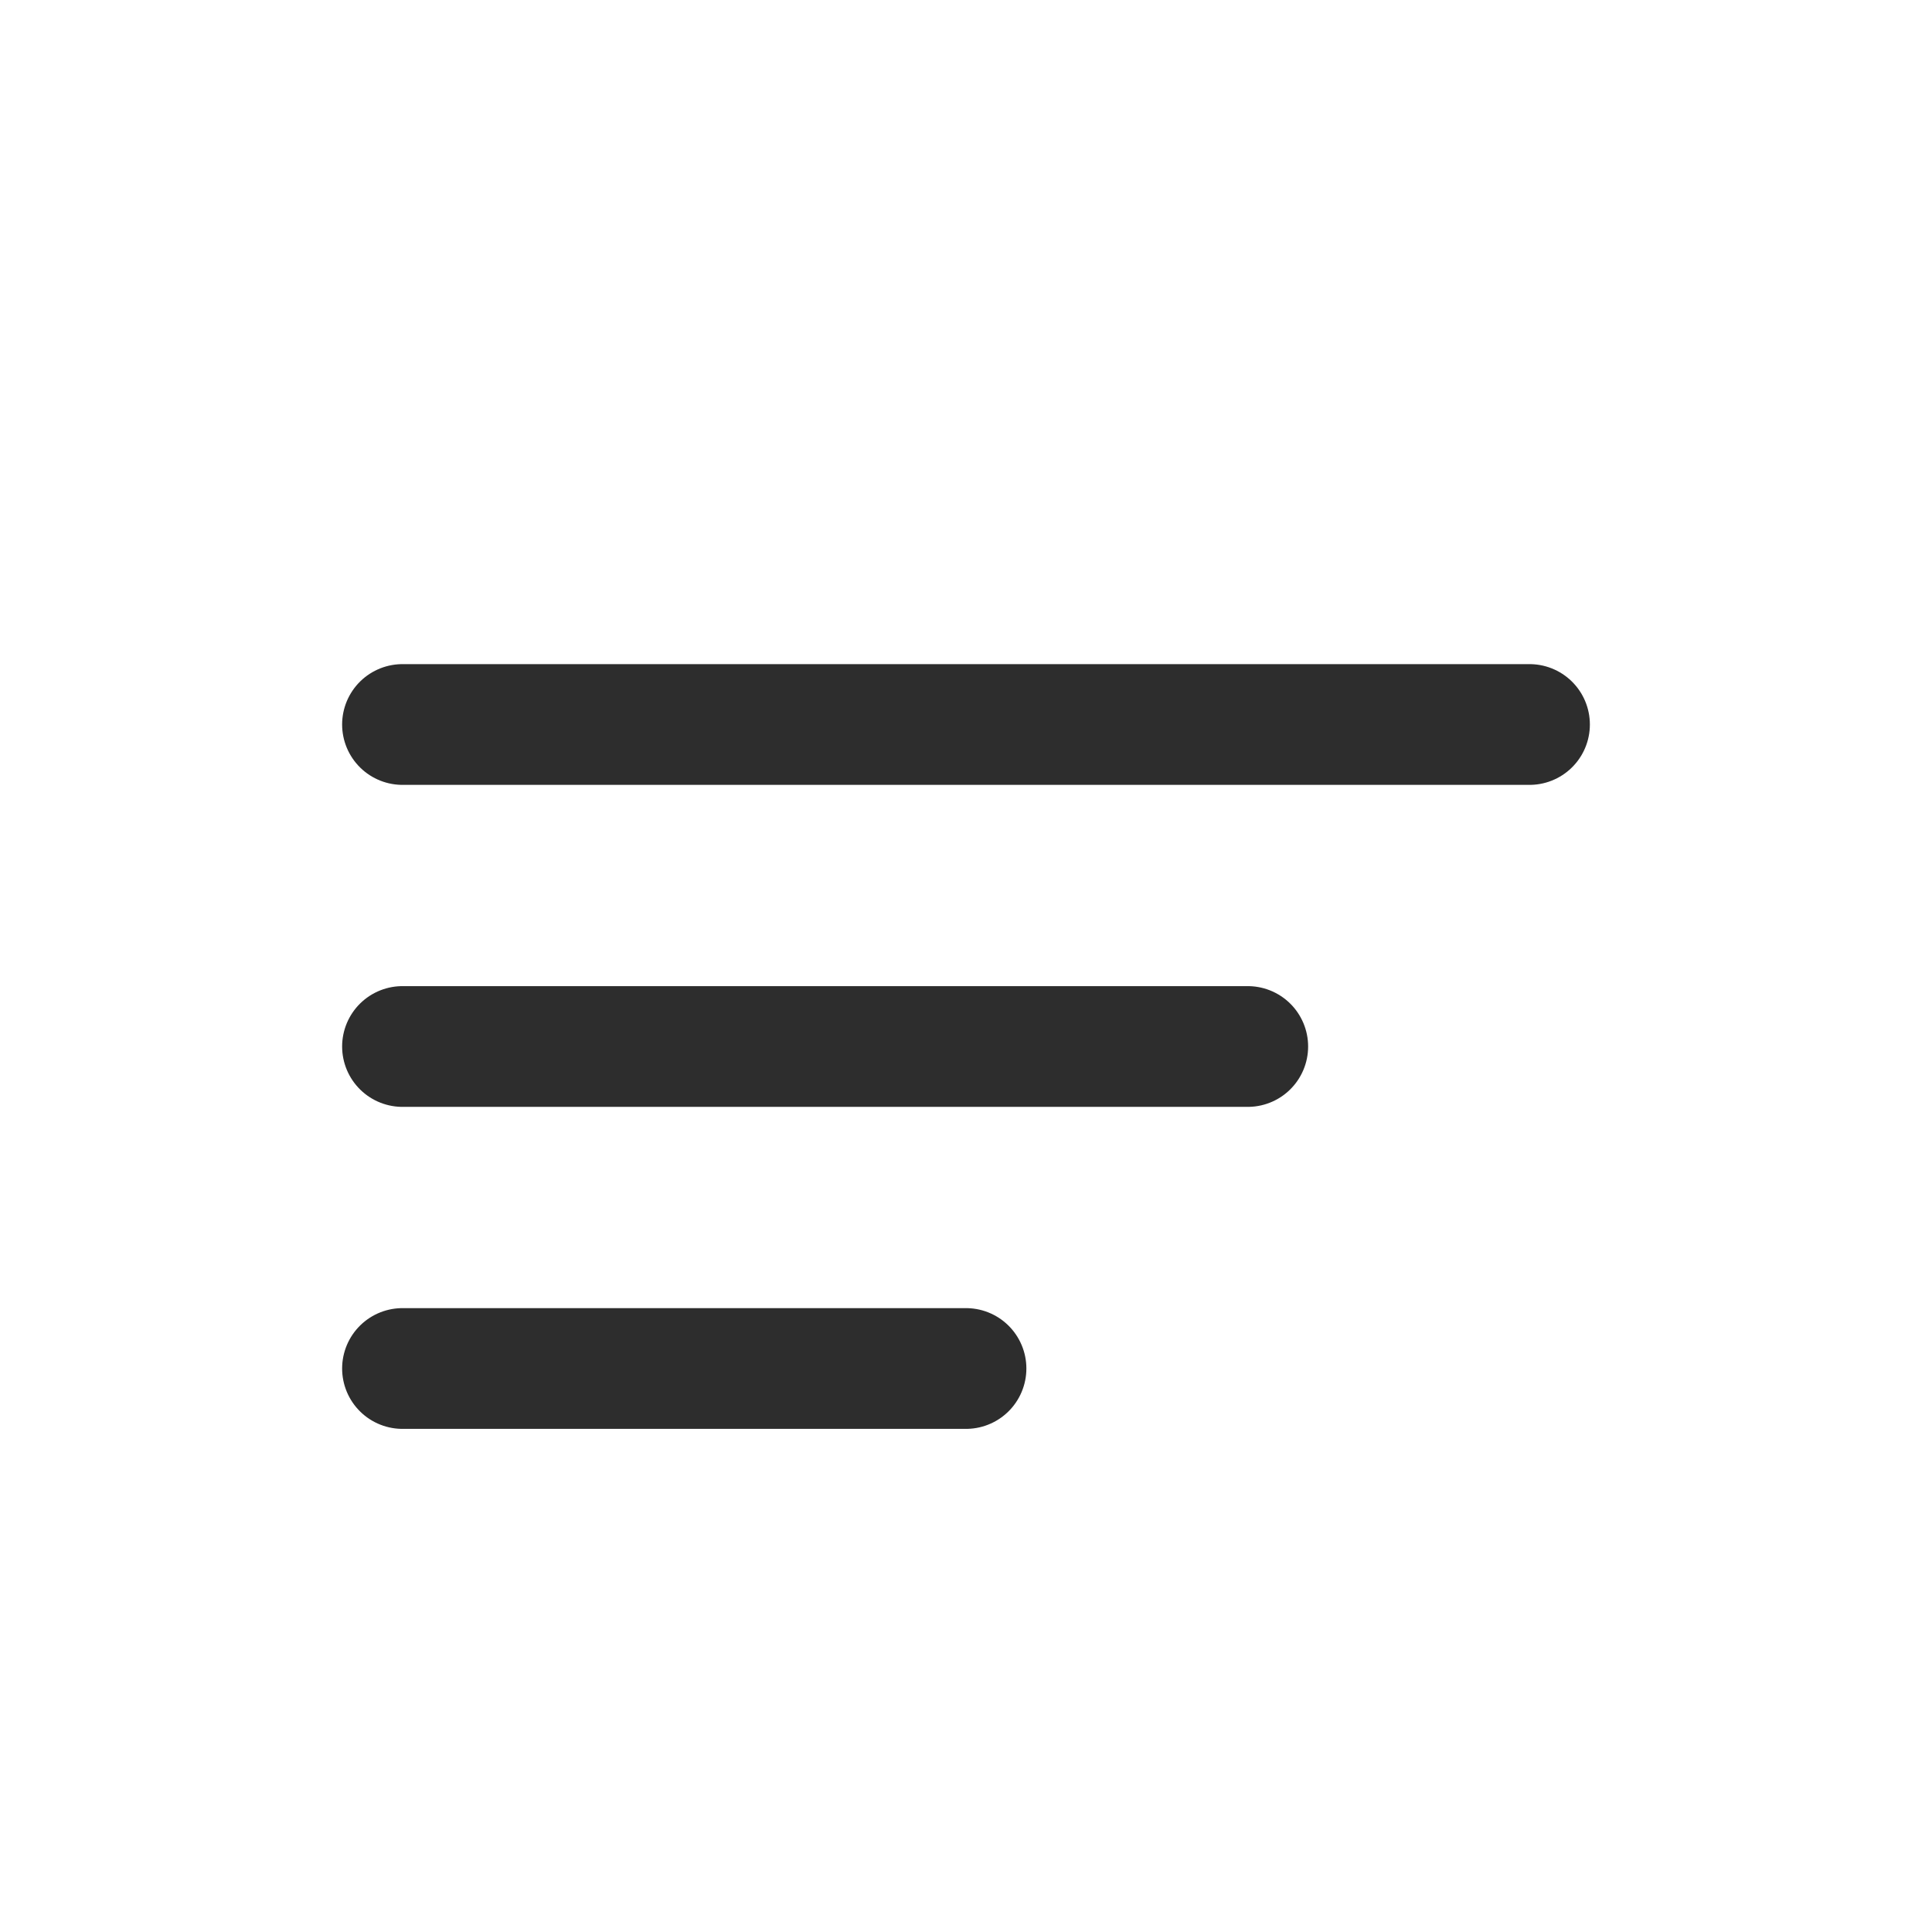 <svg xmlns="http://www.w3.org/2000/svg" width="24" height="24" fill="none"><path stroke="#2D2D2D" stroke-linecap="round" stroke-linejoin="round" stroke-width="1.5" d="M5 17h7m-7-4h10.5M5 9h14"/></svg>